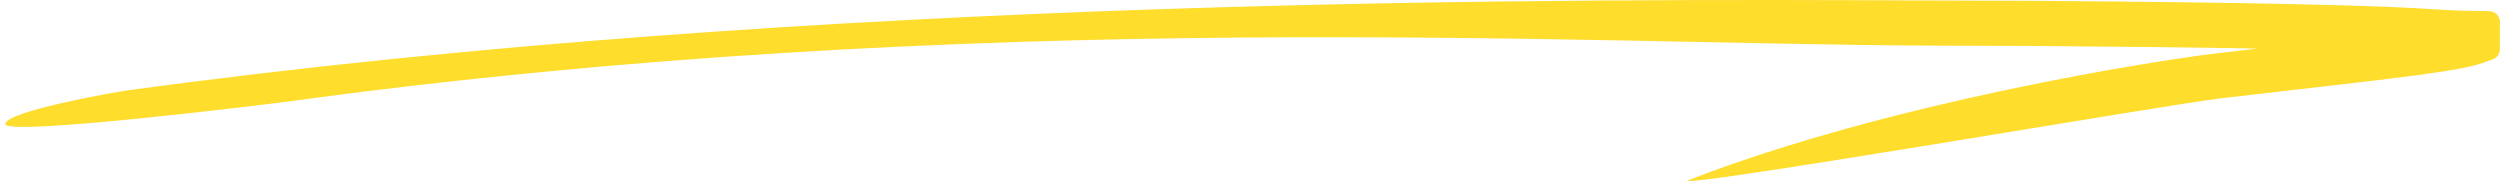 <svg width="231" height="17" viewBox="0 0 231 17" fill="none" xmlns="http://www.w3.org/2000/svg">
<path d="M26.576 9.387C90.454 0.661 145.461 4.073 178.468 4.217C182.06 4.233 185.222 4.246 187.901 4.247C196.249 4.308 203.091 4.389 208.622 4.488C207.32 4.639 205.989 4.793 204.642 4.952C199.475 5.563 174.679 9.387 155.906 16.688C156.03 17.288 200.075 9.693 205.132 9.095C207.575 8.807 209.988 8.53 212.289 8.267C217.674 7.651 222.444 7.105 225.542 6.631C226.65 6.462 227.602 6.293 228.315 6.123C229.061 5.945 229.839 5.671 230.364 5.47C230.75 5.323 230.994 4.942 230.993 4.529C230.991 3.841 230.994 2.804 230.996 2.04C230.998 1.489 230.555 1.04 230.003 1.033C228.734 1.016 226.578 0.978 225.511 0.897C220.17 0.494 208.575 0.227 187.924 0.075L187.908 0.075C185.241 0.075 182.085 0.061 178.495 0.045C145.514 -0.1 75.886 -0.405 11.693 8.363C10.552 8.519 0.346 10.331 0.502 11.473C0.658 12.614 25.435 9.543 26.576 9.387Z" fill="#FFDD2D"/>
</svg>
